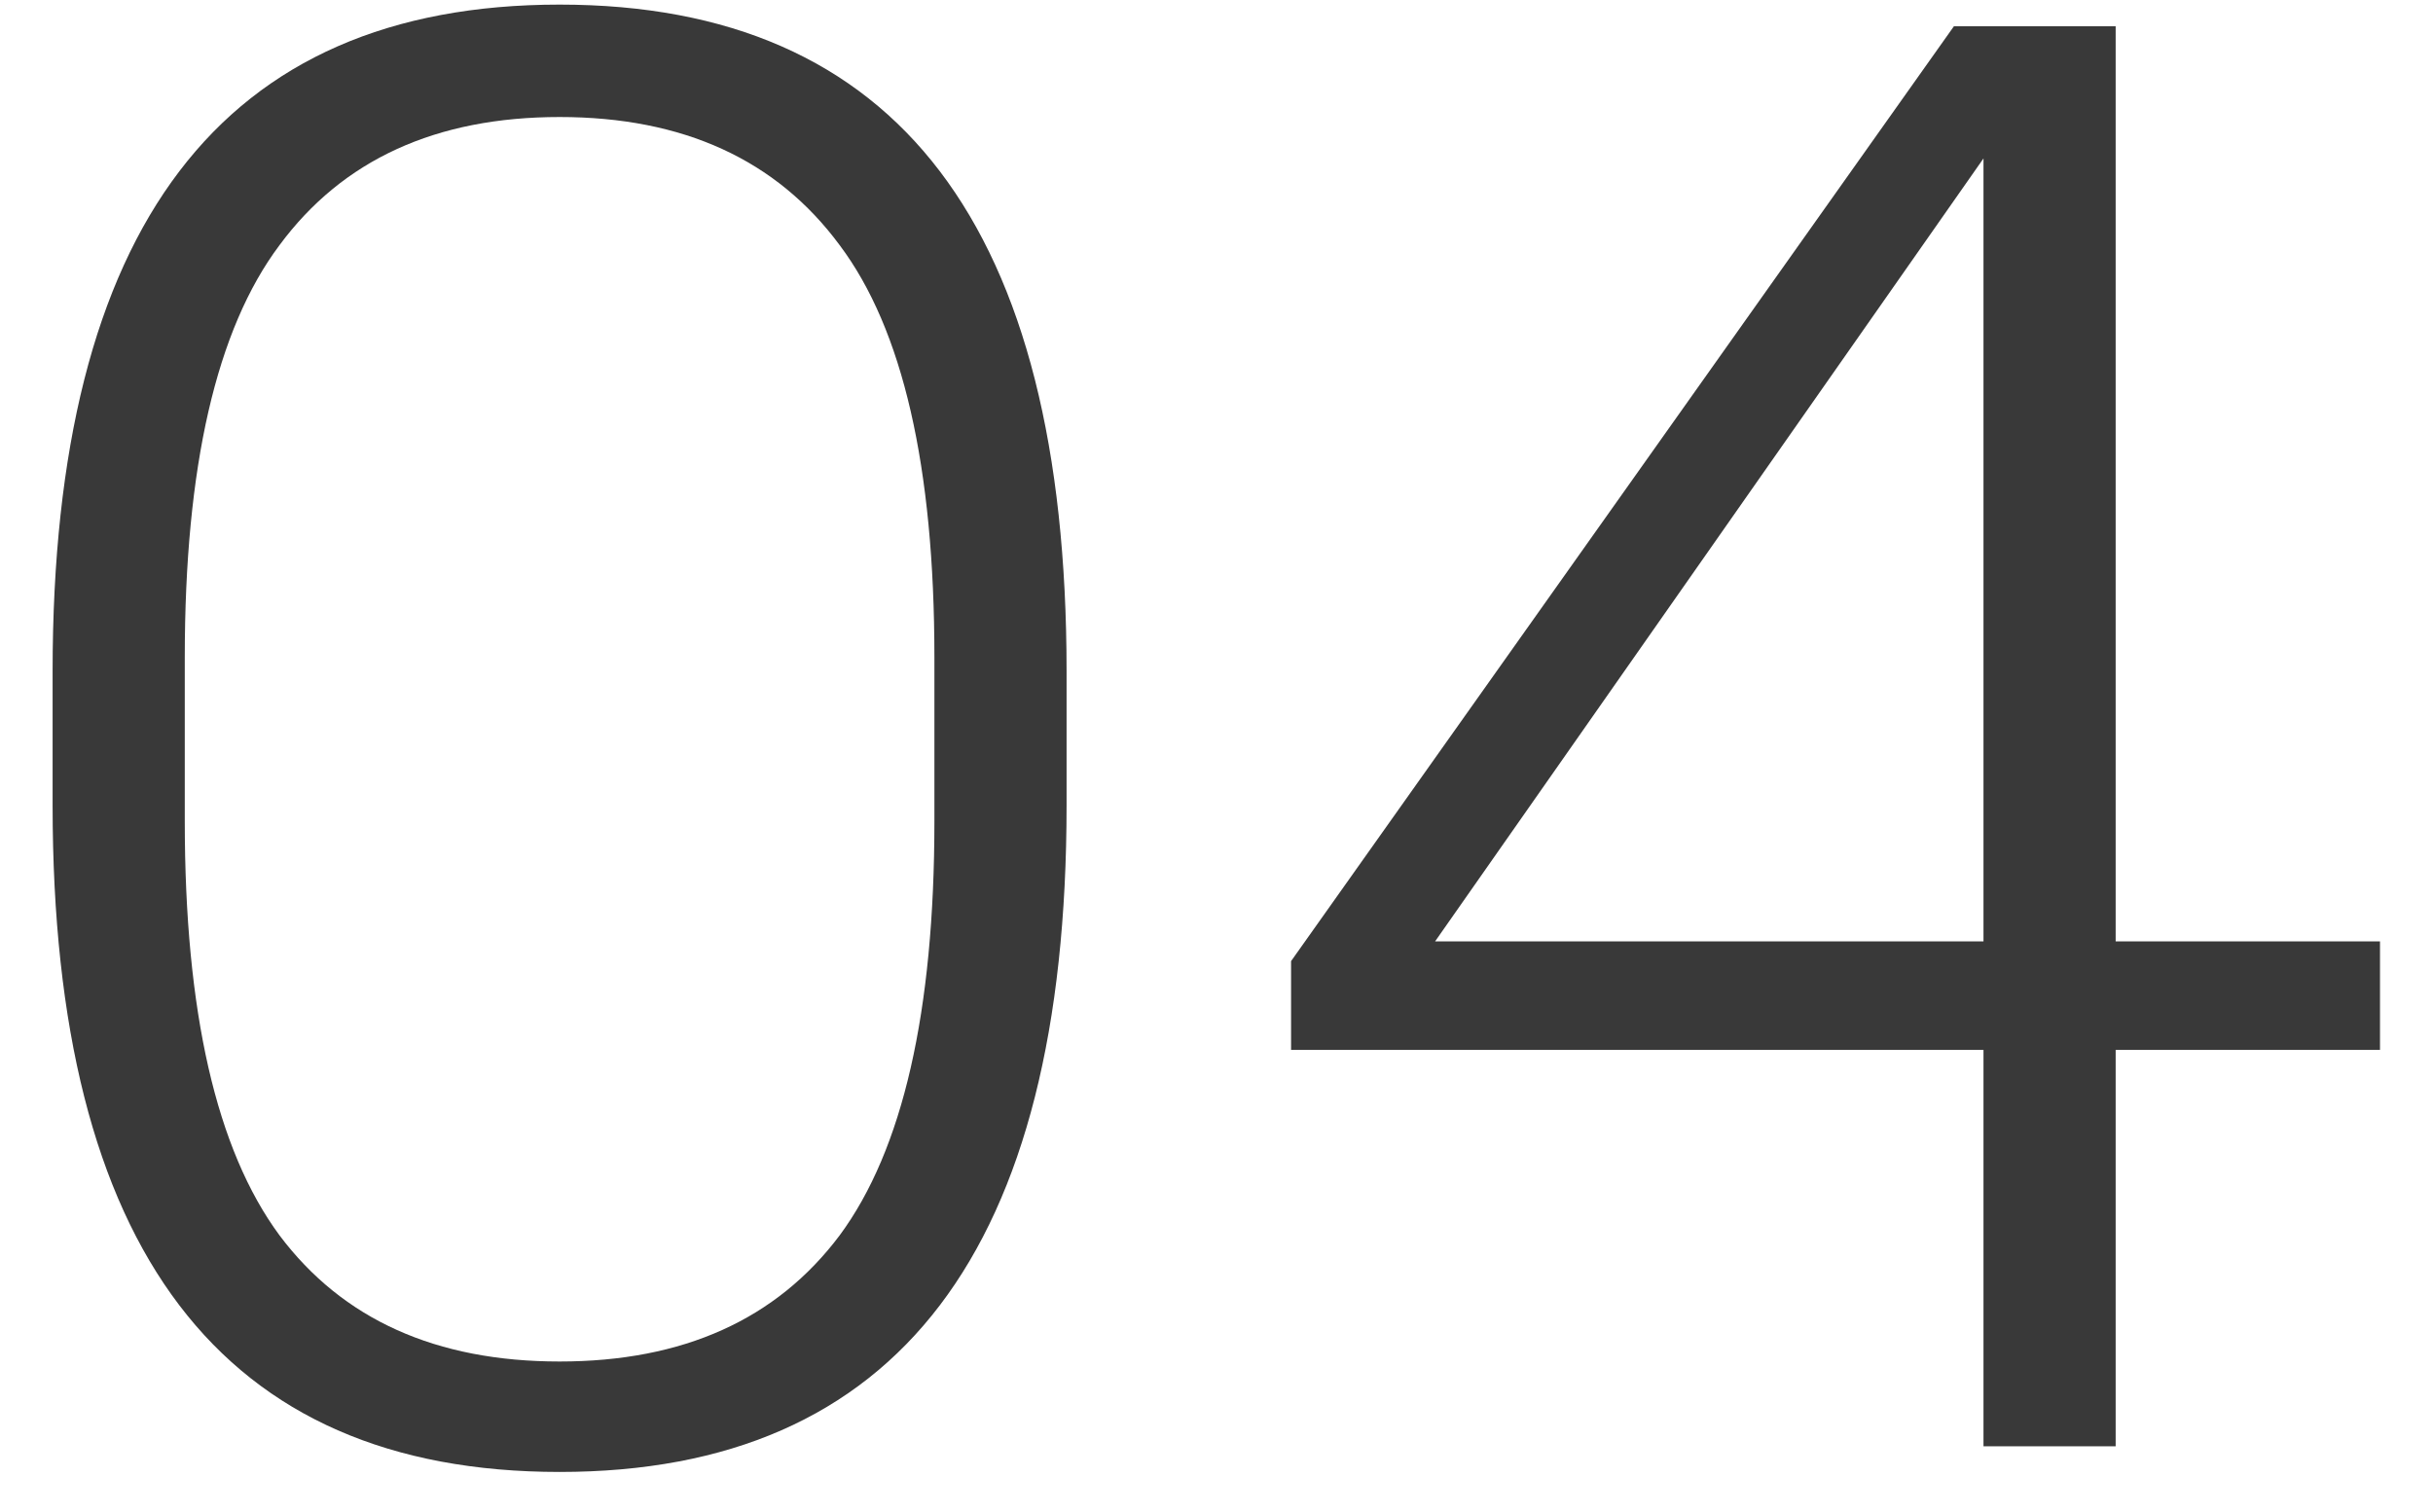 <?xml version="1.0" encoding="UTF-8"?> <svg xmlns="http://www.w3.org/2000/svg" width="37" height="23" viewBox="0 0 37 23" fill="none"><path d="M8.51 22.39C3.37 22.39 0.8 19.01 0.8 12.25V10.21C0.8 3.45 3.37 0.07 8.51 0.07C13.65 0.07 16.22 3.45 16.22 10.21V12.25C16.22 19.01 13.65 22.39 8.51 22.39ZM2.81 12.49C2.81 15.39 3.29 17.49 4.25 18.79C5.21 20.07 6.63 20.71 8.51 20.71C10.39 20.71 11.81 20.07 12.77 18.79C13.73 17.49 14.21 15.39 14.21 12.49V10C14.21 7.1 13.73 5.01 12.77 3.73C11.81 2.43 10.39 1.78 8.51 1.78C6.63 1.78 5.21 2.43 4.25 3.73C3.29 5.01 2.81 7.1 2.81 10V12.49ZM32.174 0.4V14.32H36.194V15.97H32.174V22H30.164V15.97H19.634V14.62L29.714 0.4H32.174ZM30.164 14.32V2.41L21.824 14.32H30.164Z" fill="#393939"></path></svg> 